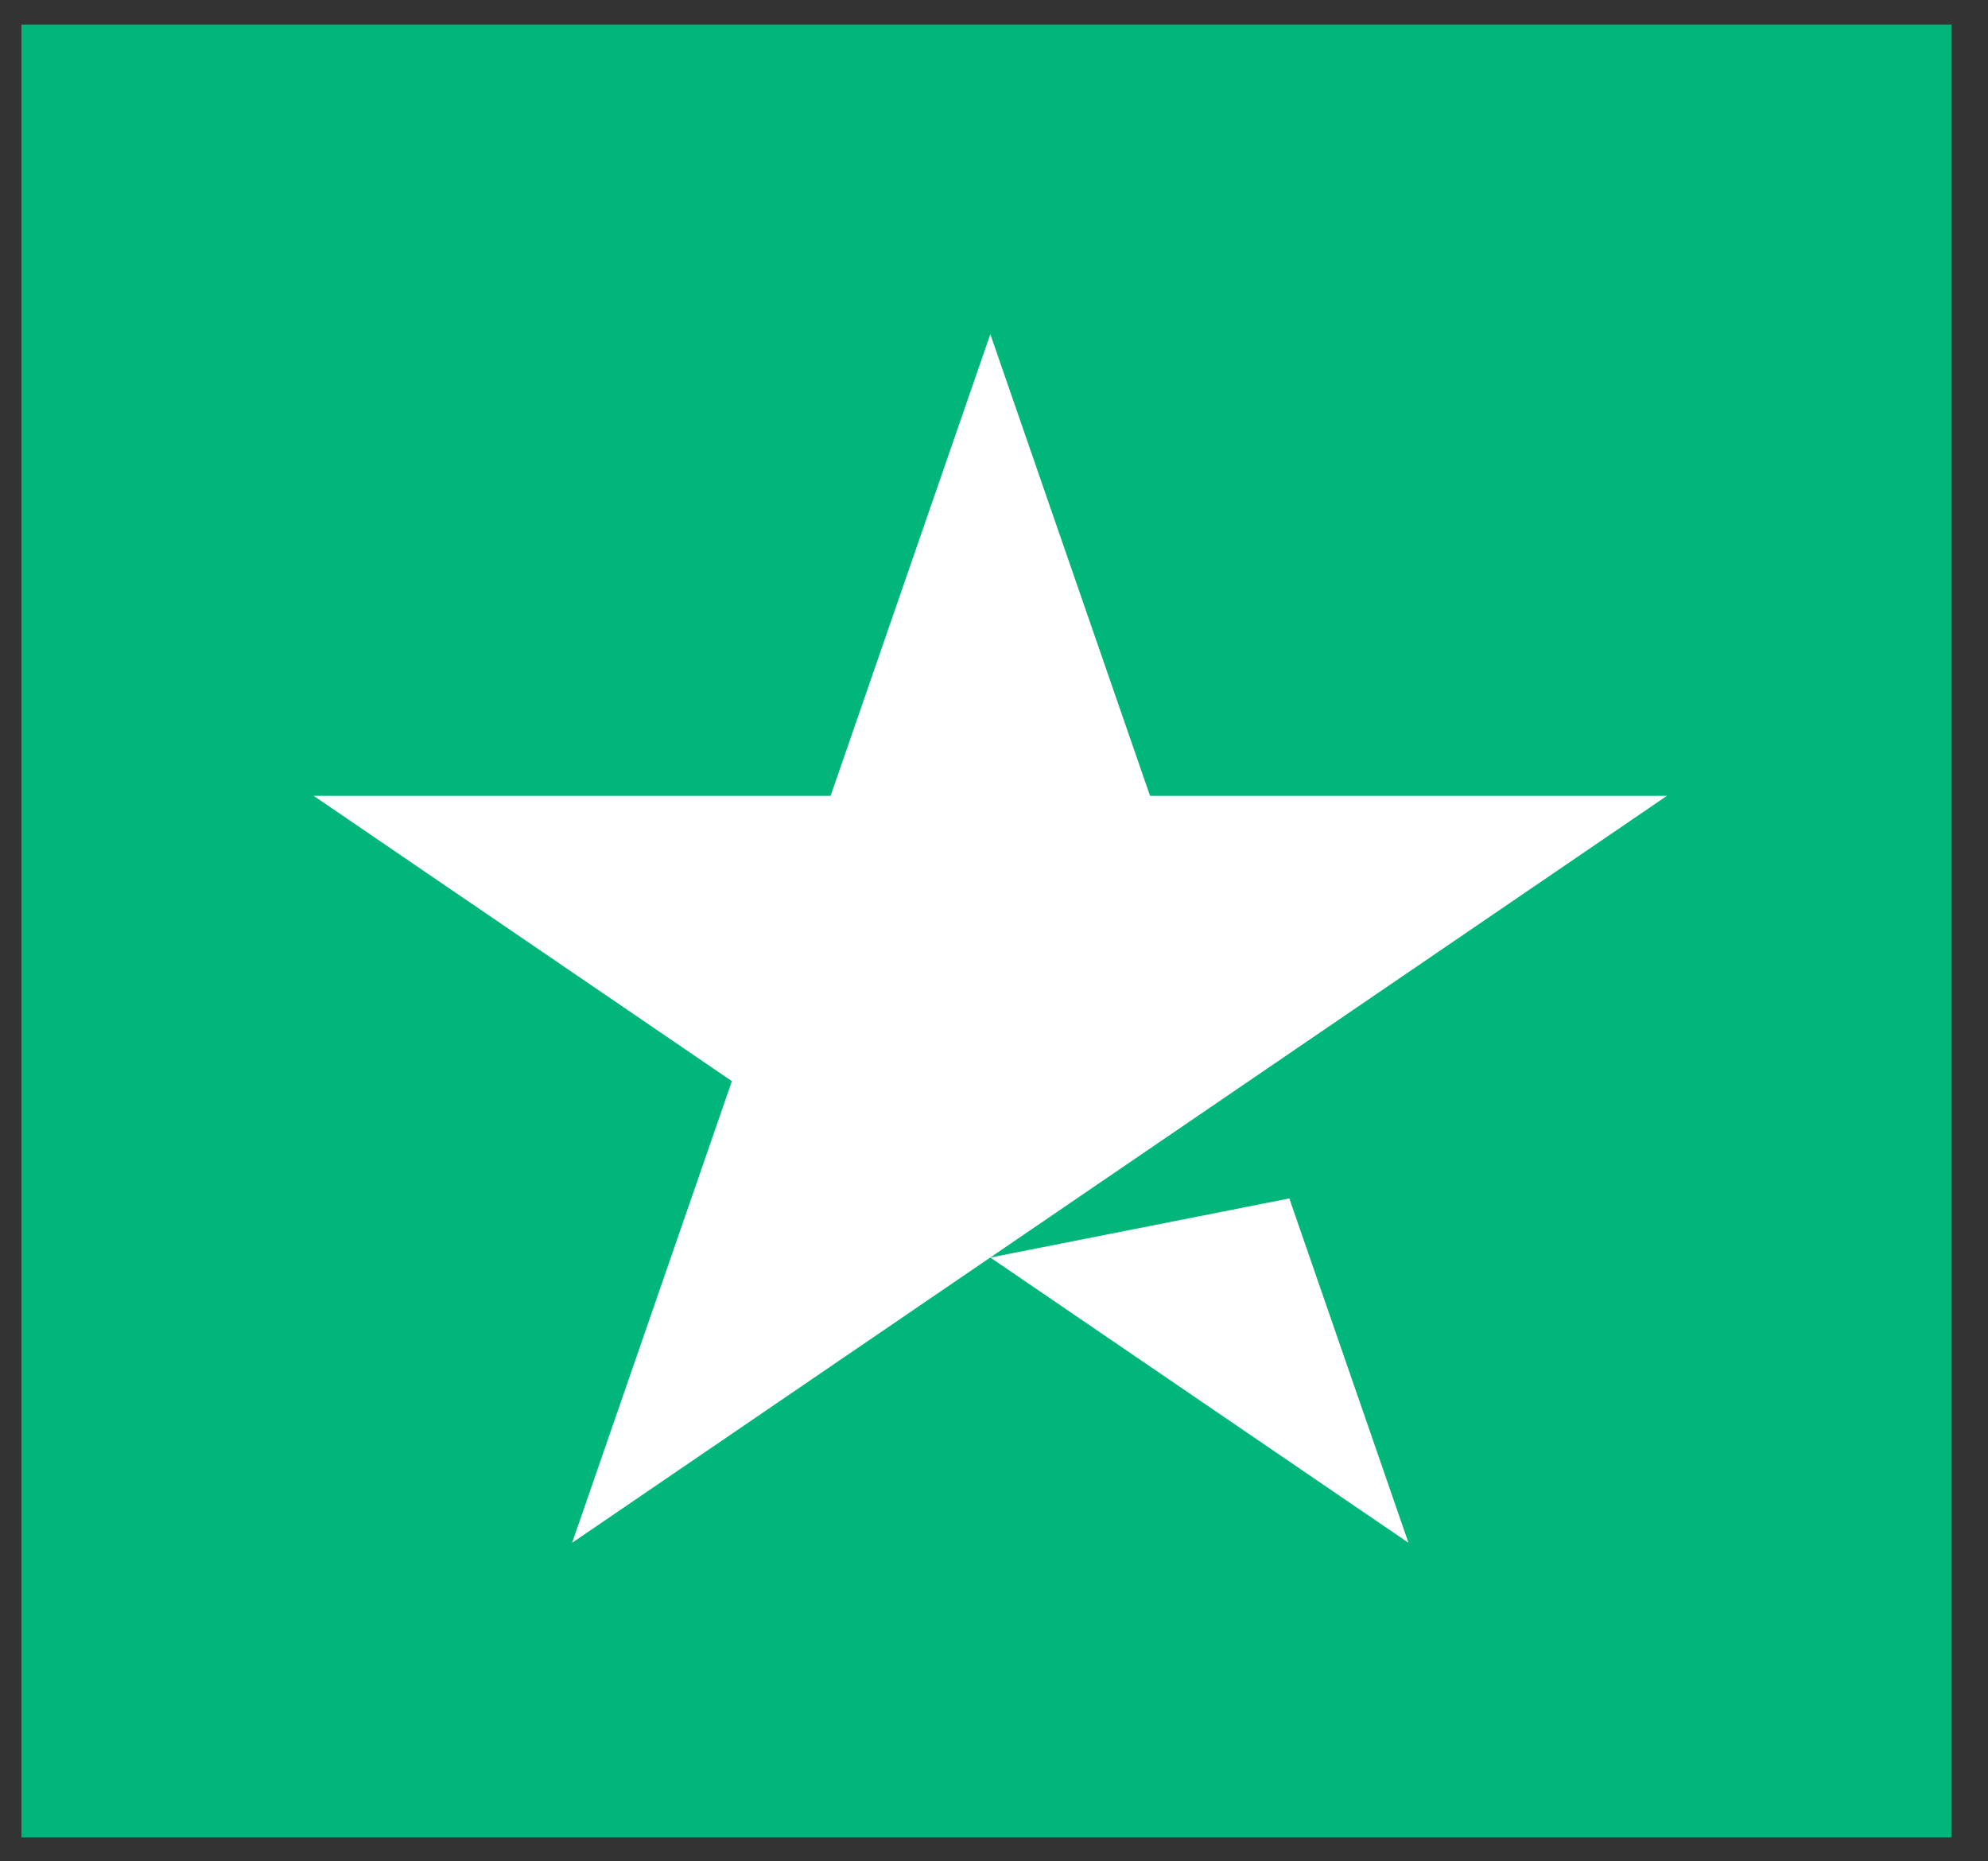 <svg width="47" height="44" viewBox="0 0 47 44" fill="none" xmlns="http://www.w3.org/2000/svg">
<rect x="0" y="0" width="47" height="44" fill="#333333" stroke="none"/>
<path d="M0.507 43.435H46.141V0.58H0.507V43.435Z" fill="#00B67A"/>
<path d="M39.409 18.813L13.526 36.47L17.303 25.557L7.416 18.813H19.637L23.413 7.899L27.189 18.813H39.409ZM23.414 29.727L30.482 28.33L33.299 36.47L23.414 29.727Z" fill="white"/>
</svg>
